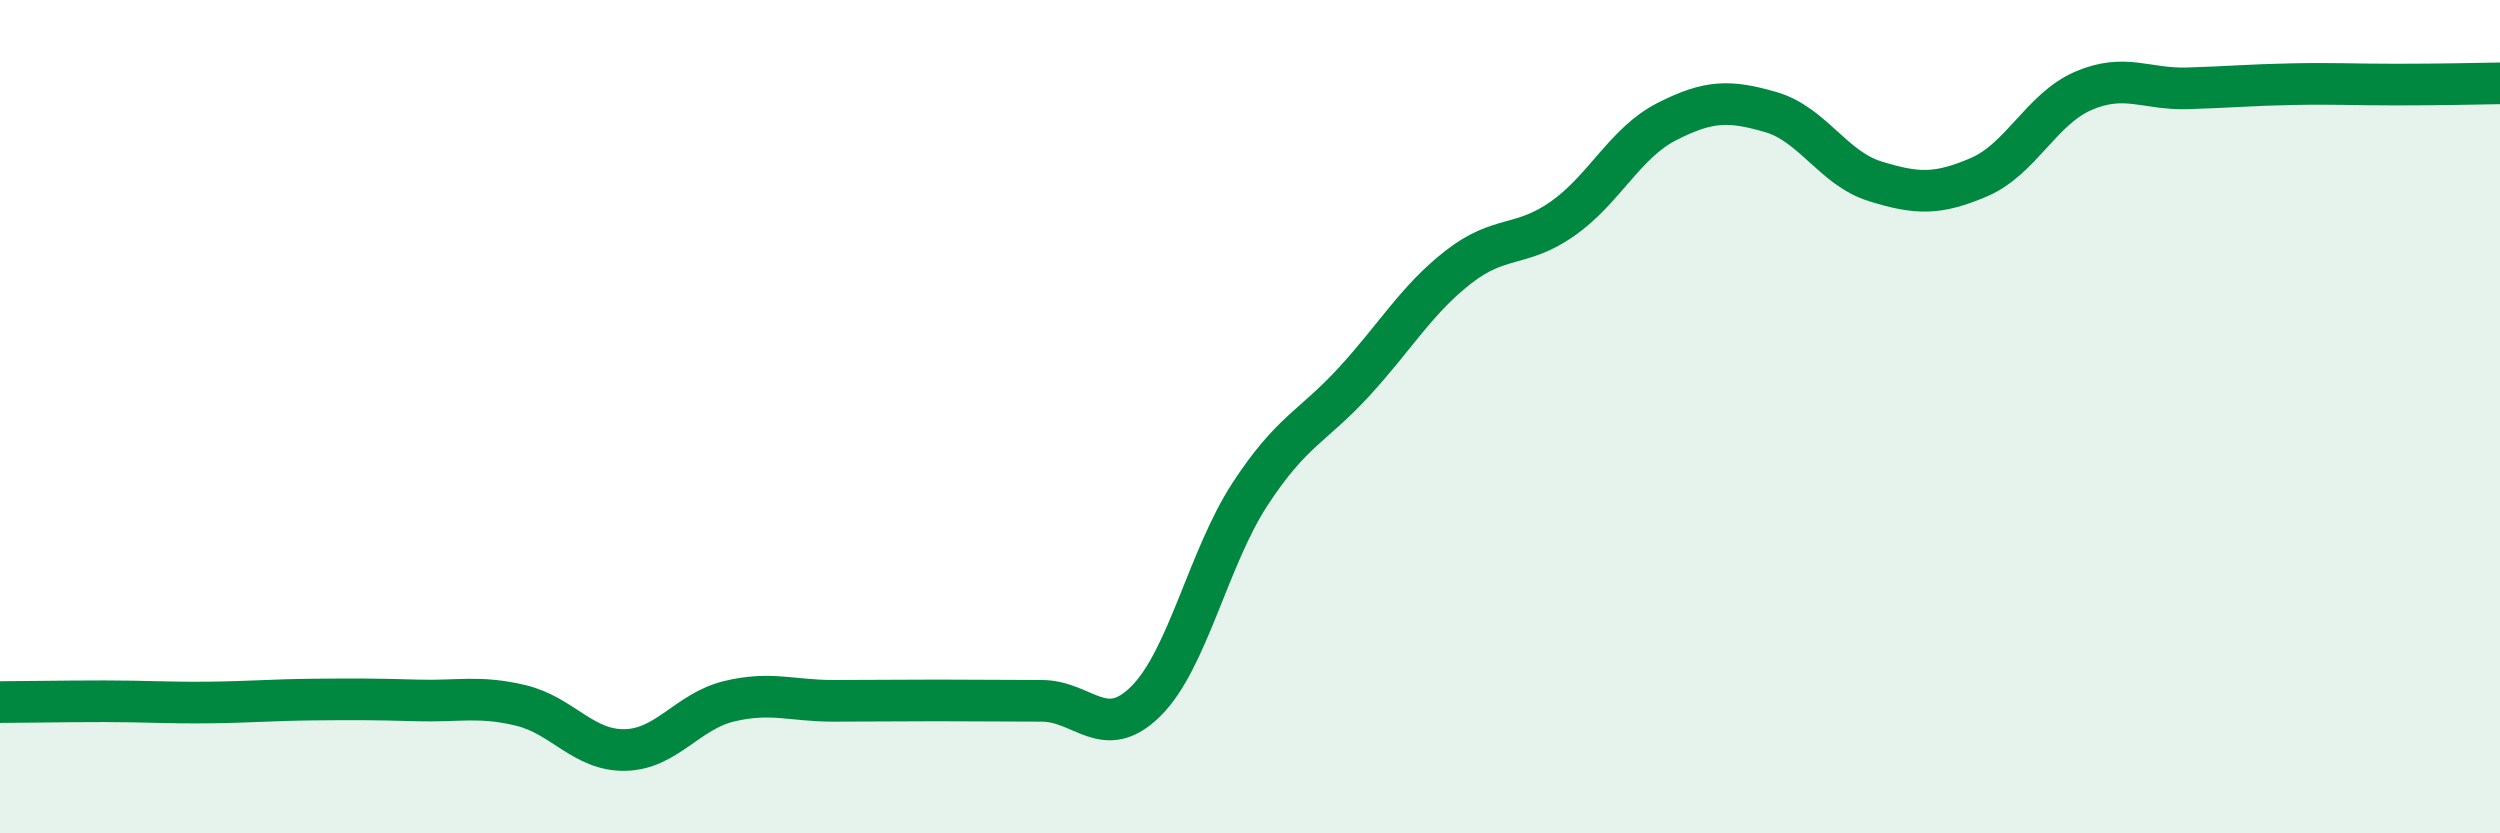 
    <svg width="60" height="20" viewBox="0 0 60 20" xmlns="http://www.w3.org/2000/svg">
      <path
        d="M 0,16.85 C 0.5,16.85 1.5,16.83 2.5,16.83 C 3.5,16.83 4,16.87 5,16.86 C 6,16.85 6.5,16.8 7.5,16.79 C 8.5,16.78 9,16.78 10,16.81 C 11,16.84 11.5,16.69 12.5,16.93 C 13.5,17.17 14,18.02 15,18 C 16,17.98 16.5,17.07 17.5,16.83 C 18.5,16.59 19,16.82 20,16.82 C 21,16.82 21.5,16.81 22.5,16.81 C 23.5,16.81 24,16.82 25,16.82 C 26,16.82 26.5,17.82 27.5,16.83 C 28.5,15.84 29,13.39 30,11.86 C 31,10.33 31.5,10.25 32.5,9.16 C 33.5,8.07 34,7.19 35,6.41 C 36,5.63 36.5,5.95 37.5,5.25 C 38.5,4.55 39,3.43 40,2.92 C 41,2.41 41.5,2.4 42.5,2.69 C 43.5,2.98 44,4.04 45,4.35 C 46,4.66 46.5,4.68 47.5,4.25 C 48.5,3.82 49,2.61 50,2.18 C 51,1.75 51.5,2.15 52.5,2.12 C 53.5,2.09 54,2.04 55,2.02 C 56,2 56.5,2.03 57.5,2.03 C 58.5,2.03 59.5,2.01 60,2L60 20L0 20Z"
        fill="#008740"
        opacity="0.1"
        stroke-linecap="round"
        stroke-linejoin="round"
      />
      <path
        d="M 0,16.85 C 0.5,16.85 1.5,16.83 2.5,16.83 C 3.5,16.83 4,16.87 5,16.86 C 6,16.85 6.5,16.8 7.5,16.79 C 8.5,16.78 9,16.78 10,16.81 C 11,16.84 11.5,16.69 12.5,16.93 C 13.5,17.17 14,18.02 15,18 C 16,17.98 16.5,17.07 17.5,16.83 C 18.5,16.59 19,16.82 20,16.82 C 21,16.82 21.5,16.81 22.5,16.81 C 23.5,16.81 24,16.82 25,16.82 C 26,16.82 26.5,17.82 27.5,16.83 C 28.5,15.84 29,13.39 30,11.86 C 31,10.33 31.5,10.25 32.5,9.16 C 33.5,8.07 34,7.19 35,6.41 C 36,5.63 36.5,5.95 37.5,5.25 C 38.5,4.55 39,3.43 40,2.92 C 41,2.41 41.5,2.4 42.5,2.69 C 43.5,2.98 44,4.04 45,4.35 C 46,4.66 46.5,4.68 47.5,4.25 C 48.5,3.82 49,2.61 50,2.18 C 51,1.75 51.5,2.15 52.5,2.12 C 53.5,2.09 54,2.04 55,2.02 C 56,2 56.5,2.03 57.5,2.03 C 58.5,2.03 59.5,2.01 60,2"
        stroke="#008740"
        stroke-width="1"
        fill="none"
        stroke-linecap="round"
        stroke-linejoin="round"
      />
    </svg>
  